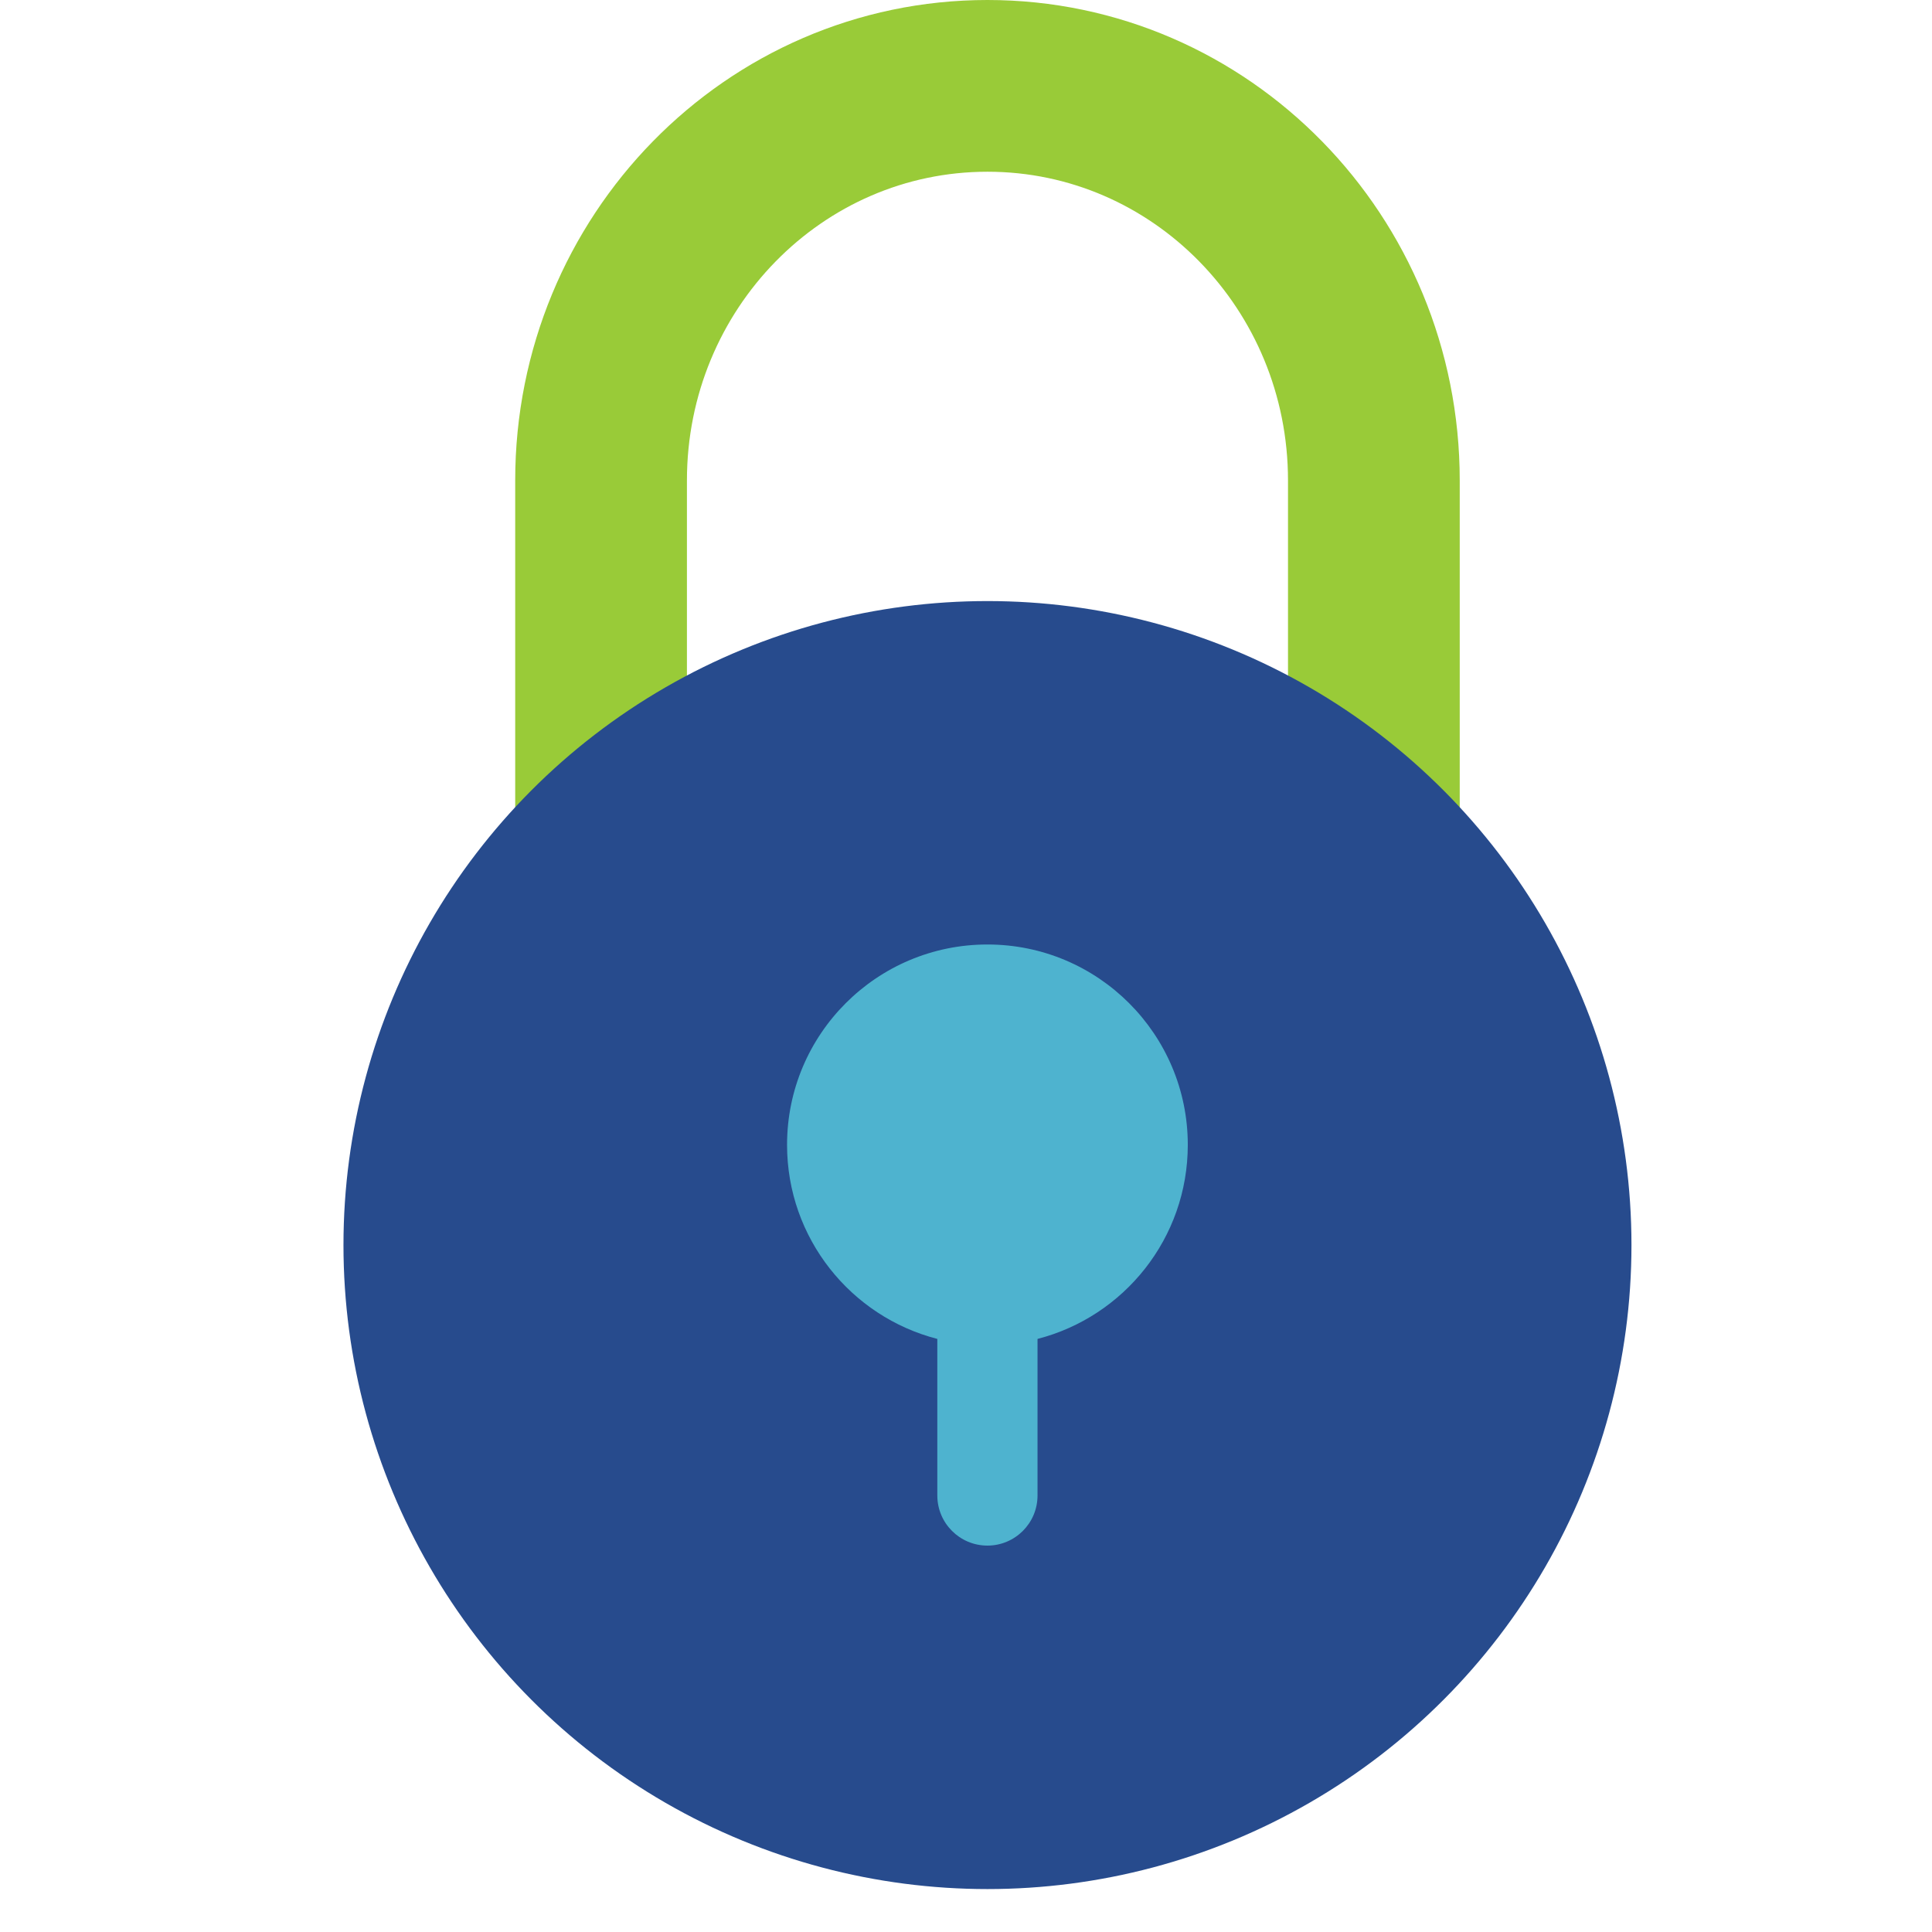 <svg fill="none" height="45" viewBox="0 0 45 45" width="45" xmlns="http://www.w3.org/2000/svg"><path d="m23 2c-4.971 0-9 4.115-9 9.191v8.809h18v-8.809c0-5.076-4.029-9.191-9-9.191z" stroke="#99cb38" stroke-width="4"/><circle cx="23" cy="29" fill="#274b8d" r="15"/><path clip-rule="evenodd" d="m24.166 31.186c2.013-.518 3.5-2.345 3.5-4.52 0-2.577-2.089-4.667-4.667-4.667-2.577 0-4.667 2.089-4.667 4.667 0 2.174 1.487 4.002 3.5 4.52v3.647c0 .644.522 1.167 1.167 1.167.644 0 1.167-.522 1.167-1.167z" fill="#4eb3cf" fill-rule="evenodd"/></svg>